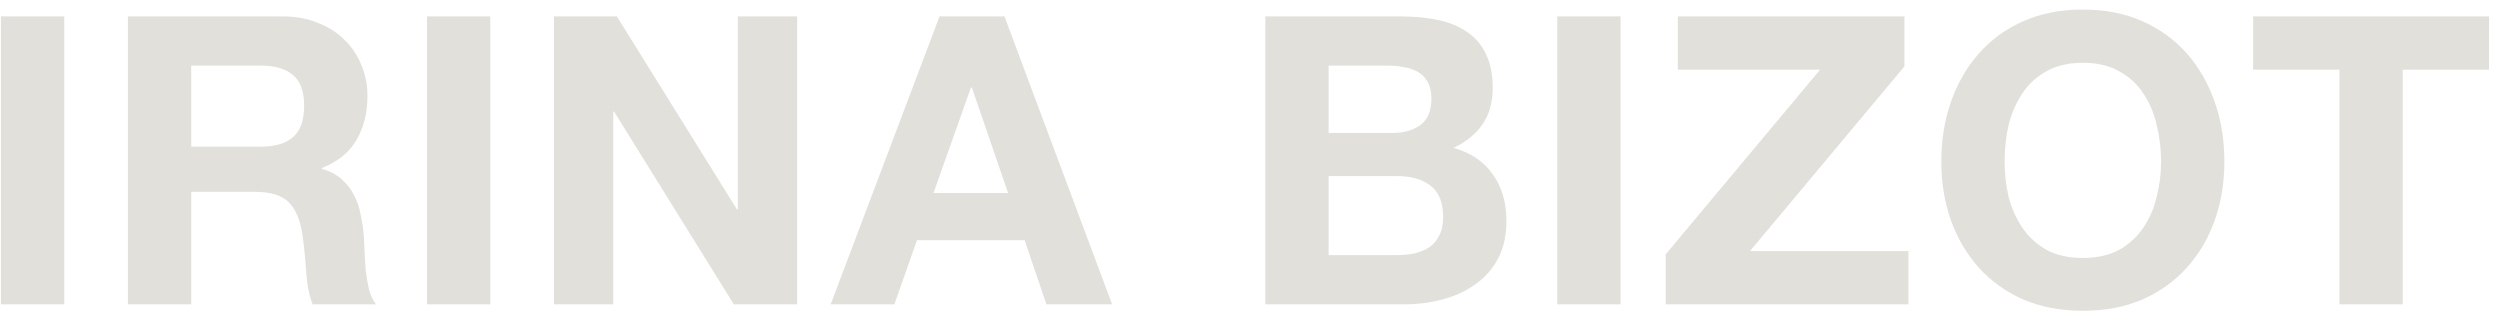 <?xml version="1.0" encoding="UTF-8"?> <svg xmlns="http://www.w3.org/2000/svg" width="186" height="24" viewBox="0 0 186 24" fill="none"> <path d="M0.07 1.221H4.78V22.641H0.07V1.221ZM14.228 10.911H19.388C20.468 10.911 21.278 10.671 21.818 10.191C22.358 9.711 22.628 8.931 22.628 7.851C22.628 6.811 22.358 6.061 21.818 5.601C21.278 5.121 20.468 4.881 19.388 4.881H14.228V10.911ZM9.518 1.221H21.068C22.028 1.221 22.888 1.381 23.648 1.701C24.428 2.001 25.088 2.421 25.628 2.961C26.188 3.501 26.608 4.131 26.888 4.851C27.188 5.551 27.338 6.311 27.338 7.131C27.338 8.391 27.068 9.481 26.528 10.401C26.008 11.321 25.148 12.021 23.948 12.501V12.561C24.528 12.721 25.008 12.971 25.388 13.311C25.768 13.631 26.078 14.021 26.318 14.481C26.558 14.921 26.728 15.411 26.828 15.951C26.948 16.491 27.028 17.031 27.068 17.571C27.088 17.911 27.108 18.311 27.128 18.771C27.148 19.231 27.178 19.701 27.218 20.181C27.278 20.661 27.358 21.121 27.458 21.561C27.578 21.981 27.748 22.341 27.968 22.641H23.258C22.998 21.961 22.838 21.151 22.778 20.211C22.718 19.271 22.628 18.371 22.508 17.511C22.348 16.391 22.008 15.571 21.488 15.051C20.968 14.531 20.118 14.271 18.938 14.271H14.228V22.641H9.518V1.221ZM31.768 1.221H36.478V22.641H31.768V1.221ZM41.216 1.221H45.896L54.836 15.591H54.896V1.221H59.306V22.641H54.596L45.686 8.301H45.626V22.641H41.216V1.221ZM69.452 14.361H75.002L72.302 6.501H72.242L69.452 14.361ZM69.902 1.221H74.732L82.742 22.641H77.852L76.232 17.871H68.222L66.542 22.641H61.802L69.902 1.221ZM98.849 9.891H103.619C104.459 9.891 105.149 9.691 105.689 9.291C106.229 8.891 106.499 8.241 106.499 7.341C106.499 6.841 106.409 6.431 106.229 6.111C106.049 5.791 105.809 5.541 105.509 5.361C105.209 5.181 104.859 5.061 104.459 5.001C104.079 4.921 103.679 4.881 103.259 4.881H98.849V9.891ZM94.139 1.221H104.219C105.239 1.221 106.169 1.311 107.009 1.491C107.849 1.671 108.569 1.971 109.169 2.391C109.769 2.791 110.229 3.331 110.549 4.011C110.889 4.691 111.059 5.531 111.059 6.531C111.059 7.611 110.809 8.511 110.309 9.231C109.829 9.951 109.109 10.541 108.149 11.001C109.469 11.381 110.449 12.051 111.089 13.011C111.749 13.951 112.079 15.091 112.079 16.431C112.079 17.511 111.869 18.451 111.449 19.251C111.029 20.031 110.459 20.671 109.739 21.171C109.039 21.671 108.229 22.041 107.309 22.281C106.409 22.521 105.479 22.641 104.519 22.641H94.139V1.221ZM98.849 18.981H103.889C104.349 18.981 104.789 18.941 105.209 18.861C105.629 18.761 105.999 18.611 106.319 18.411C106.639 18.191 106.889 17.901 107.069 17.541C107.269 17.181 107.369 16.721 107.369 16.161C107.369 15.061 107.059 14.281 106.439 13.821C105.819 13.341 104.999 13.101 103.979 13.101H98.849V18.981ZM115.862 1.221H120.572V22.641H115.862V1.221ZM123.929 18.921L135.419 5.181H124.829V1.221H141.689V4.941L130.199 18.681H141.989V22.641H123.929V18.921ZM149.143 12.021C149.143 12.921 149.243 13.801 149.443 14.661C149.663 15.501 150.003 16.261 150.463 16.941C150.923 17.621 151.523 18.171 152.263 18.591C153.003 18.991 153.903 19.191 154.963 19.191C156.023 19.191 156.923 18.991 157.663 18.591C158.403 18.171 159.003 17.621 159.463 16.941C159.923 16.261 160.253 15.501 160.453 14.661C160.673 13.801 160.783 12.921 160.783 12.021C160.783 11.081 160.673 10.171 160.453 9.291C160.253 8.411 159.923 7.631 159.463 6.951C159.003 6.251 158.403 5.701 157.663 5.301C156.923 4.881 156.023 4.671 154.963 4.671C153.903 4.671 153.003 4.881 152.263 5.301C151.523 5.701 150.923 6.251 150.463 6.951C150.003 7.631 149.663 8.411 149.443 9.291C149.243 10.171 149.143 11.081 149.143 12.021ZM144.433 12.021C144.433 10.421 144.673 8.941 145.153 7.581C145.633 6.201 146.323 5.001 147.223 3.981C148.123 2.961 149.223 2.161 150.523 1.581C151.843 1.001 153.323 0.711 154.963 0.711C156.623 0.711 158.103 1.001 159.403 1.581C160.703 2.161 161.803 2.961 162.703 3.981C163.603 5.001 164.293 6.201 164.773 7.581C165.253 8.941 165.493 10.421 165.493 12.021C165.493 13.581 165.253 15.041 164.773 16.401C164.293 17.741 163.603 18.911 162.703 19.911C161.803 20.911 160.703 21.701 159.403 22.281C158.103 22.841 156.623 23.121 154.963 23.121C153.323 23.121 151.843 22.841 150.523 22.281C149.223 21.701 148.123 20.911 147.223 19.911C146.323 18.911 145.633 17.741 145.153 16.401C144.673 15.041 144.433 13.581 144.433 12.021ZM174.052 5.181H167.632V1.221H185.182V5.181H178.762V22.641H174.052V5.181Z" fill="#E2E0DB"></path> </svg> 
